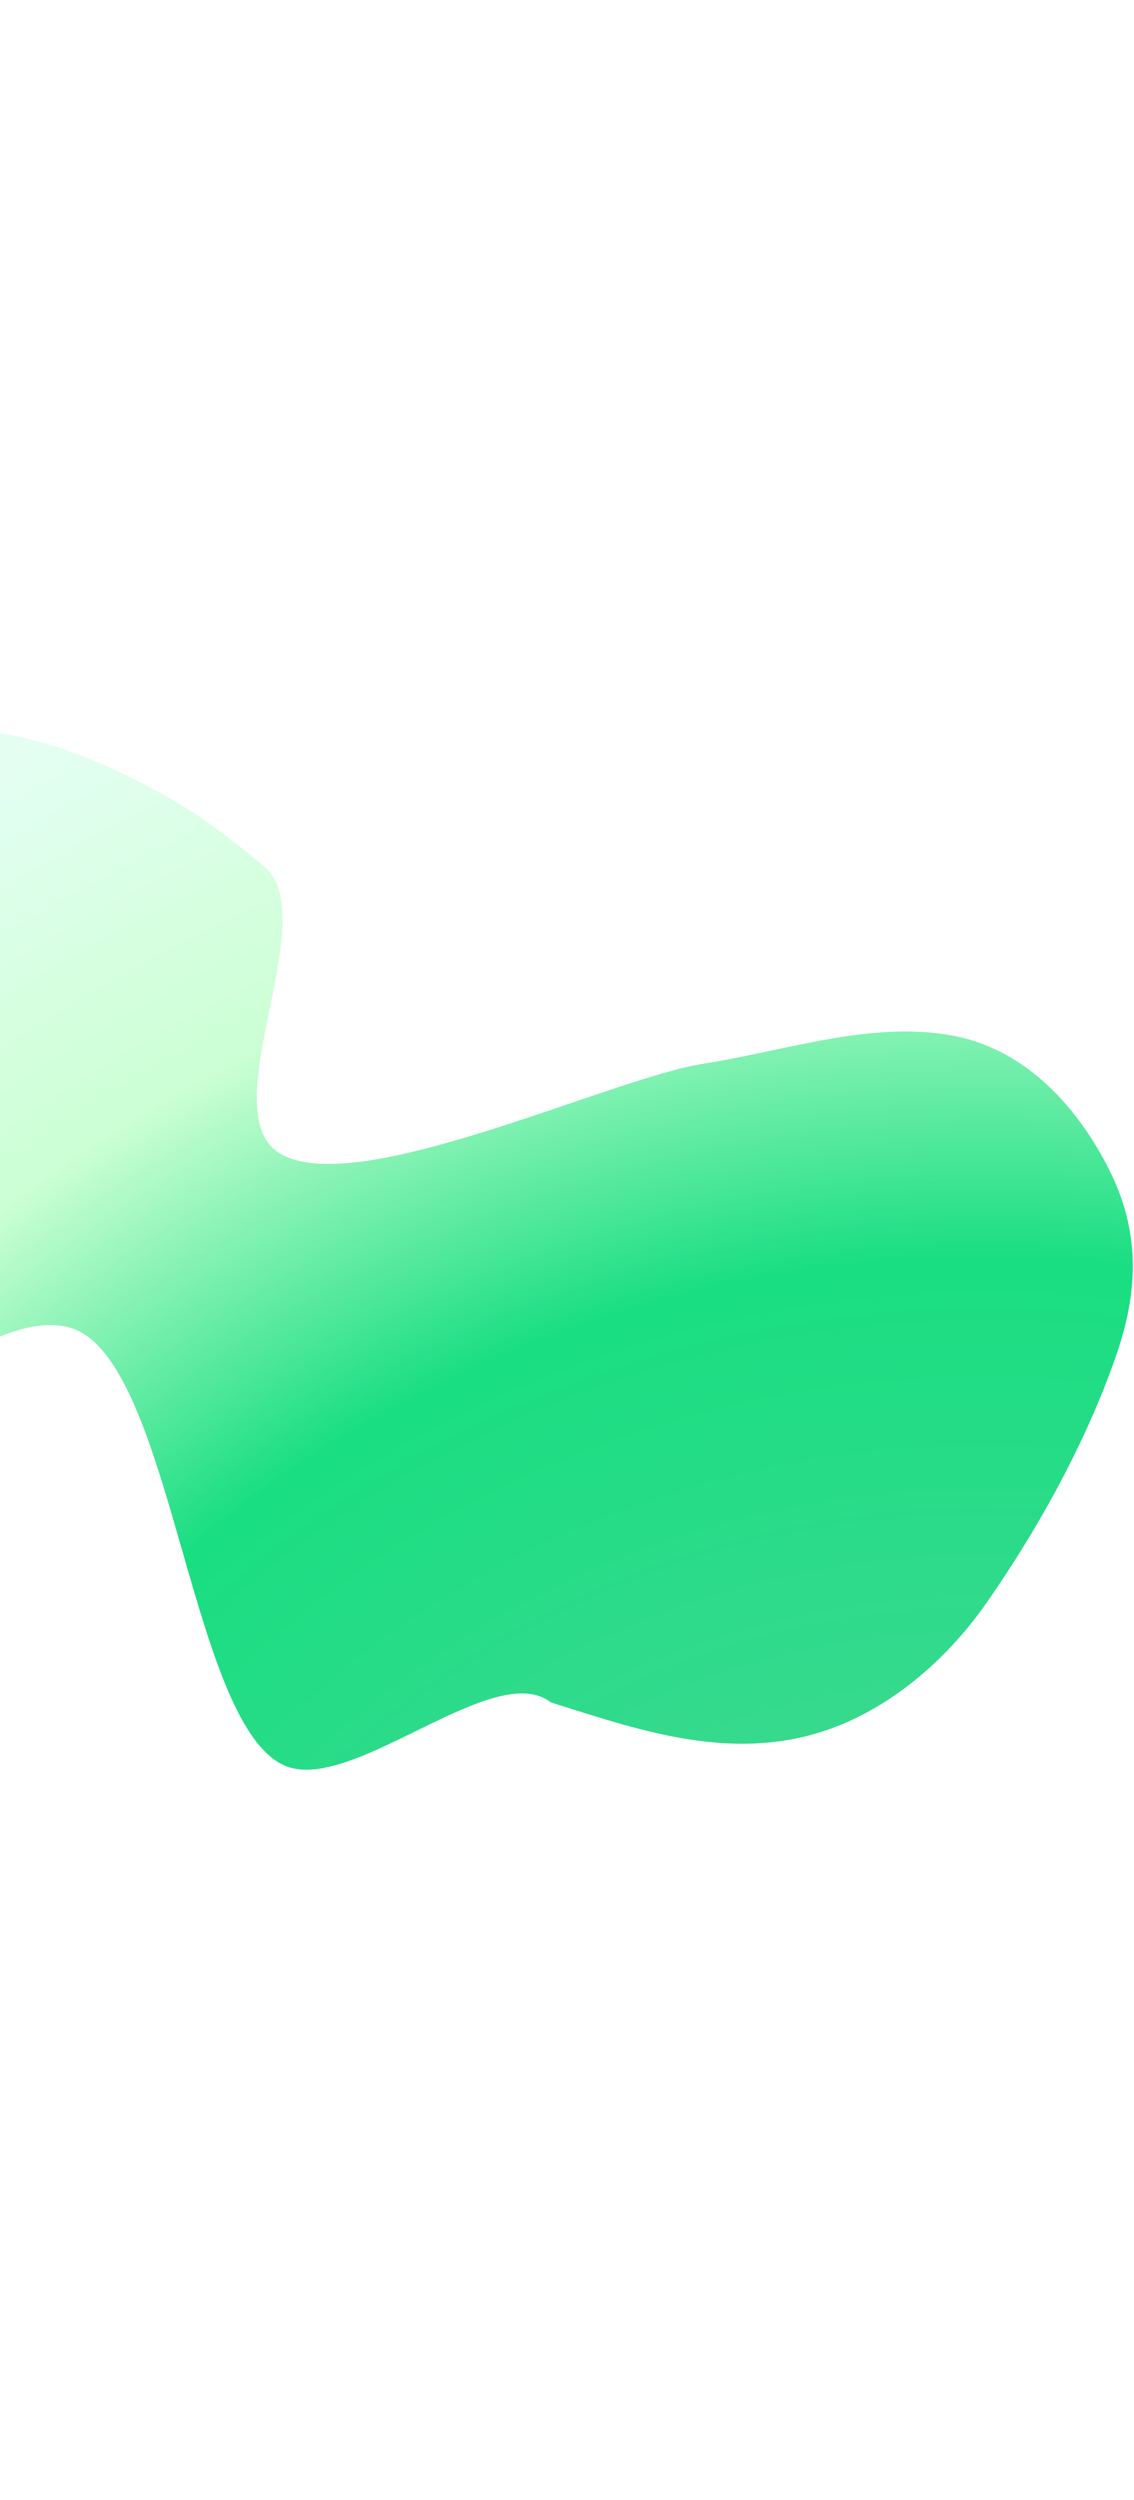 <?xml version="1.0" encoding="UTF-8"?> <svg xmlns="http://www.w3.org/2000/svg" width="320" height="705" viewBox="0 0 320 705" fill="none"><g opacity="0.9" filter="url(#filter0_f_35_539)"><path d="M80.048 497.788C98.929 506.497 139.351 467.515 155.425 480.081C181.894 488.394 211.049 498.995 240.936 484.788C255.956 477.648 268.88 465.666 278.529 451.823C293.452 430.413 307.13 405.396 315.312 381.222C321.617 362.594 321.14 346.441 313.339 330.577C304.555 312.714 289.861 296.157 269.287 292.151C246.277 287.67 222.075 296.276 198.468 299.988C171.723 304.193 99.841 338.714 78.656 325.077C59.846 312.968 91.569 258.411 74.464 244.278C59.975 232.308 51.359 226.193 34.248 217.974C7.905 205.318 -21.404 199.779 -52.489 212.409C-99.025 231.316 -131.588 285.407 -131.796 332.276C-131.959 368.952 -101.674 392.024 -74.251 407.687C-49.613 421.759 -9.398 367.913 18.961 374.204C48.434 380.742 52.989 485.308 80.048 497.788Z" fill="url(#paint0_radial_35_539)"></path></g><defs><filter id="filter0_f_35_539" x="-336.921" y="0.142" width="861.7" height="704.052" filterUnits="userSpaceOnUse" color-interpolation-filters="sRGB"><feFlood flood-opacity="0" result="BackgroundImageFix"></feFlood><feBlend mode="normal" in="SourceGraphic" in2="BackgroundImageFix" result="shape"></feBlend><feGaussianBlur stdDeviation="102.562" result="effect1_foregroundBlur_35_539"></feGaussianBlur></filter><radialGradient id="paint0_radial_35_539" cx="0" cy="0" r="1" gradientUnits="userSpaceOnUse" gradientTransform="translate(270.586 670.487) rotate(-121.139) scale(529.491 541.601)"><stop offset="0.052" stop-color="#48D090"></stop><stop offset="0.593" stop-color="#00DA74"></stop><stop offset="0.801" stop-color="#C6FFCF"></stop><stop offset="1" stop-color="#E1FFF1"></stop></radialGradient></defs></svg> 